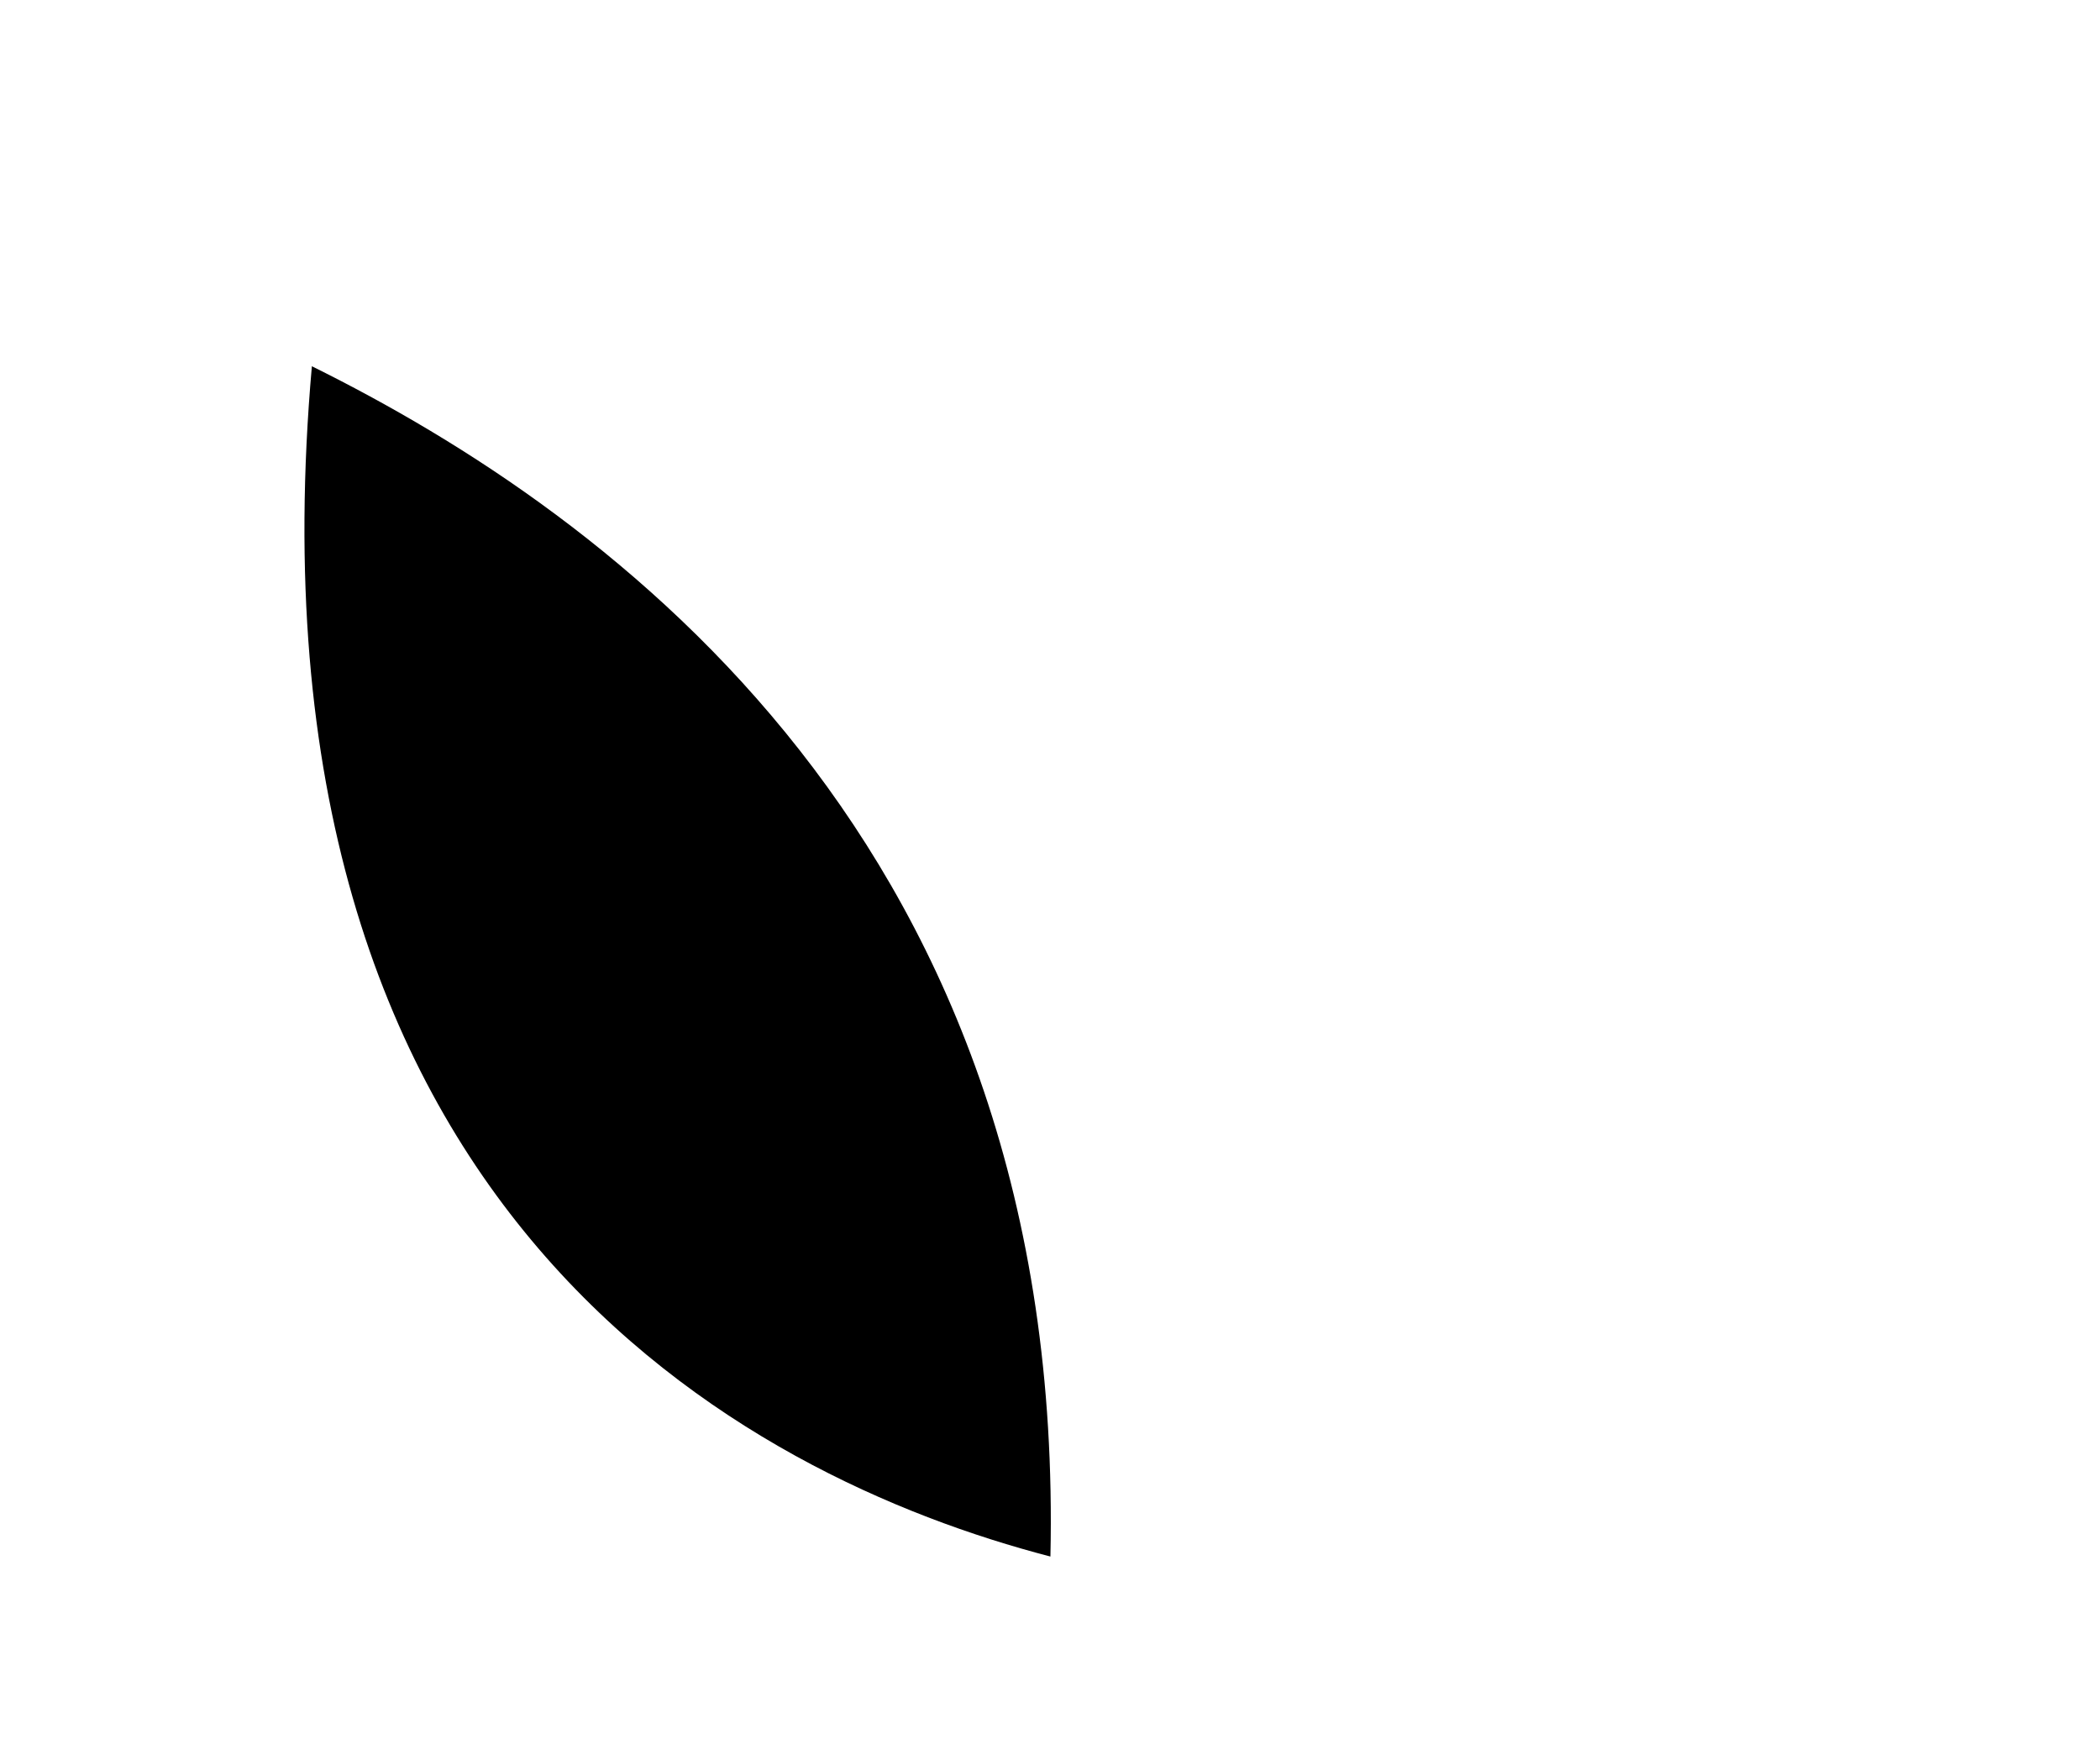 <?xml version="1.0" encoding="UTF-8" standalone="no"?>
<!-- Created with Inkscape (http://www.inkscape.org/) -->

<svg
   width="640mm"
   height="529.994mm"
   viewBox="0 0 640 529.994"
   version="1.1"
   id="svg4551"
   style="enable-background:new"
   xmlns="http://www.w3.org/2000/svg"
>
  <defs
     id="defs4545" />
  <g
     id="layer2"
     transform="translate(-0.15,-0.15)"
     style="display:none">
    <path
       d="M 320.278,474.47 C 161.457,381.422 180.613,185.028 320.15,1.142 459.687,185.028 478.842,381.422 320.022,474.47 c -31.487,32.704 -68.146,61.213 -149.615,53.378 35.518,-47.803 87.9,-50.701 149.744,-53.378 61.844,2.677 114.226,5.575 149.744,53.378 -81.47,7.835 -118.129,-20.674 -149.616,-53.378 z"
       id="path6815" />
  </g>
  <g
     id="layer3"
     transform="translate(-0.15,-0.15)"
     style="display:inline">
    <path
       id="path6813"
       d="M 320.278,474.47 C 227.059,450.226 72.397,369.262 95.198,111.757 186.65,156.993 325.105,257.599 320.278,474.47 Z"
/>
  </g>
  <g
     id="layer4"
     transform="translate(-0.15,-0.15)"
     style="display:none">
    <path
       d="M 320.278,474.47 C 275.928,281.468 152.516,322.85 1.142,292.17 0.983,347.018 61.683,389.503 108.847,429.966 c -19.298,8.822 -48.145,11.786 -74.893,16.207 55.757,69.553 193.499,18.342 286.324,28.297 z"
       id="path6817" />
  </g>
  <g
     id="layer5"
     transform="translate(-0.15,-0.15)"
     style="display:none">
    <path
       d="M 320.022,474.47 C 413.241,450.226 567.903,369.262 545.102,111.757 453.65,156.993 315.195,257.599 320.022,474.47 Z"
       id="path6974" />
  </g>
  <g
     id="layer6"
     transform="translate(-0.15,-0.15)"
     style="display:none">
    <path
       id="path6978"
       d="m 320.022,474.47 c 44.35,-193.002 167.762,-151.619 319.136,-182.3 0.159,54.848 -60.541,97.333 -107.705,137.796 19.298,8.822 48.145,11.786 74.893,16.207 -55.756,69.553 -193.499,18.342 -286.324,28.297 z"
 />
  </g>
</svg>
